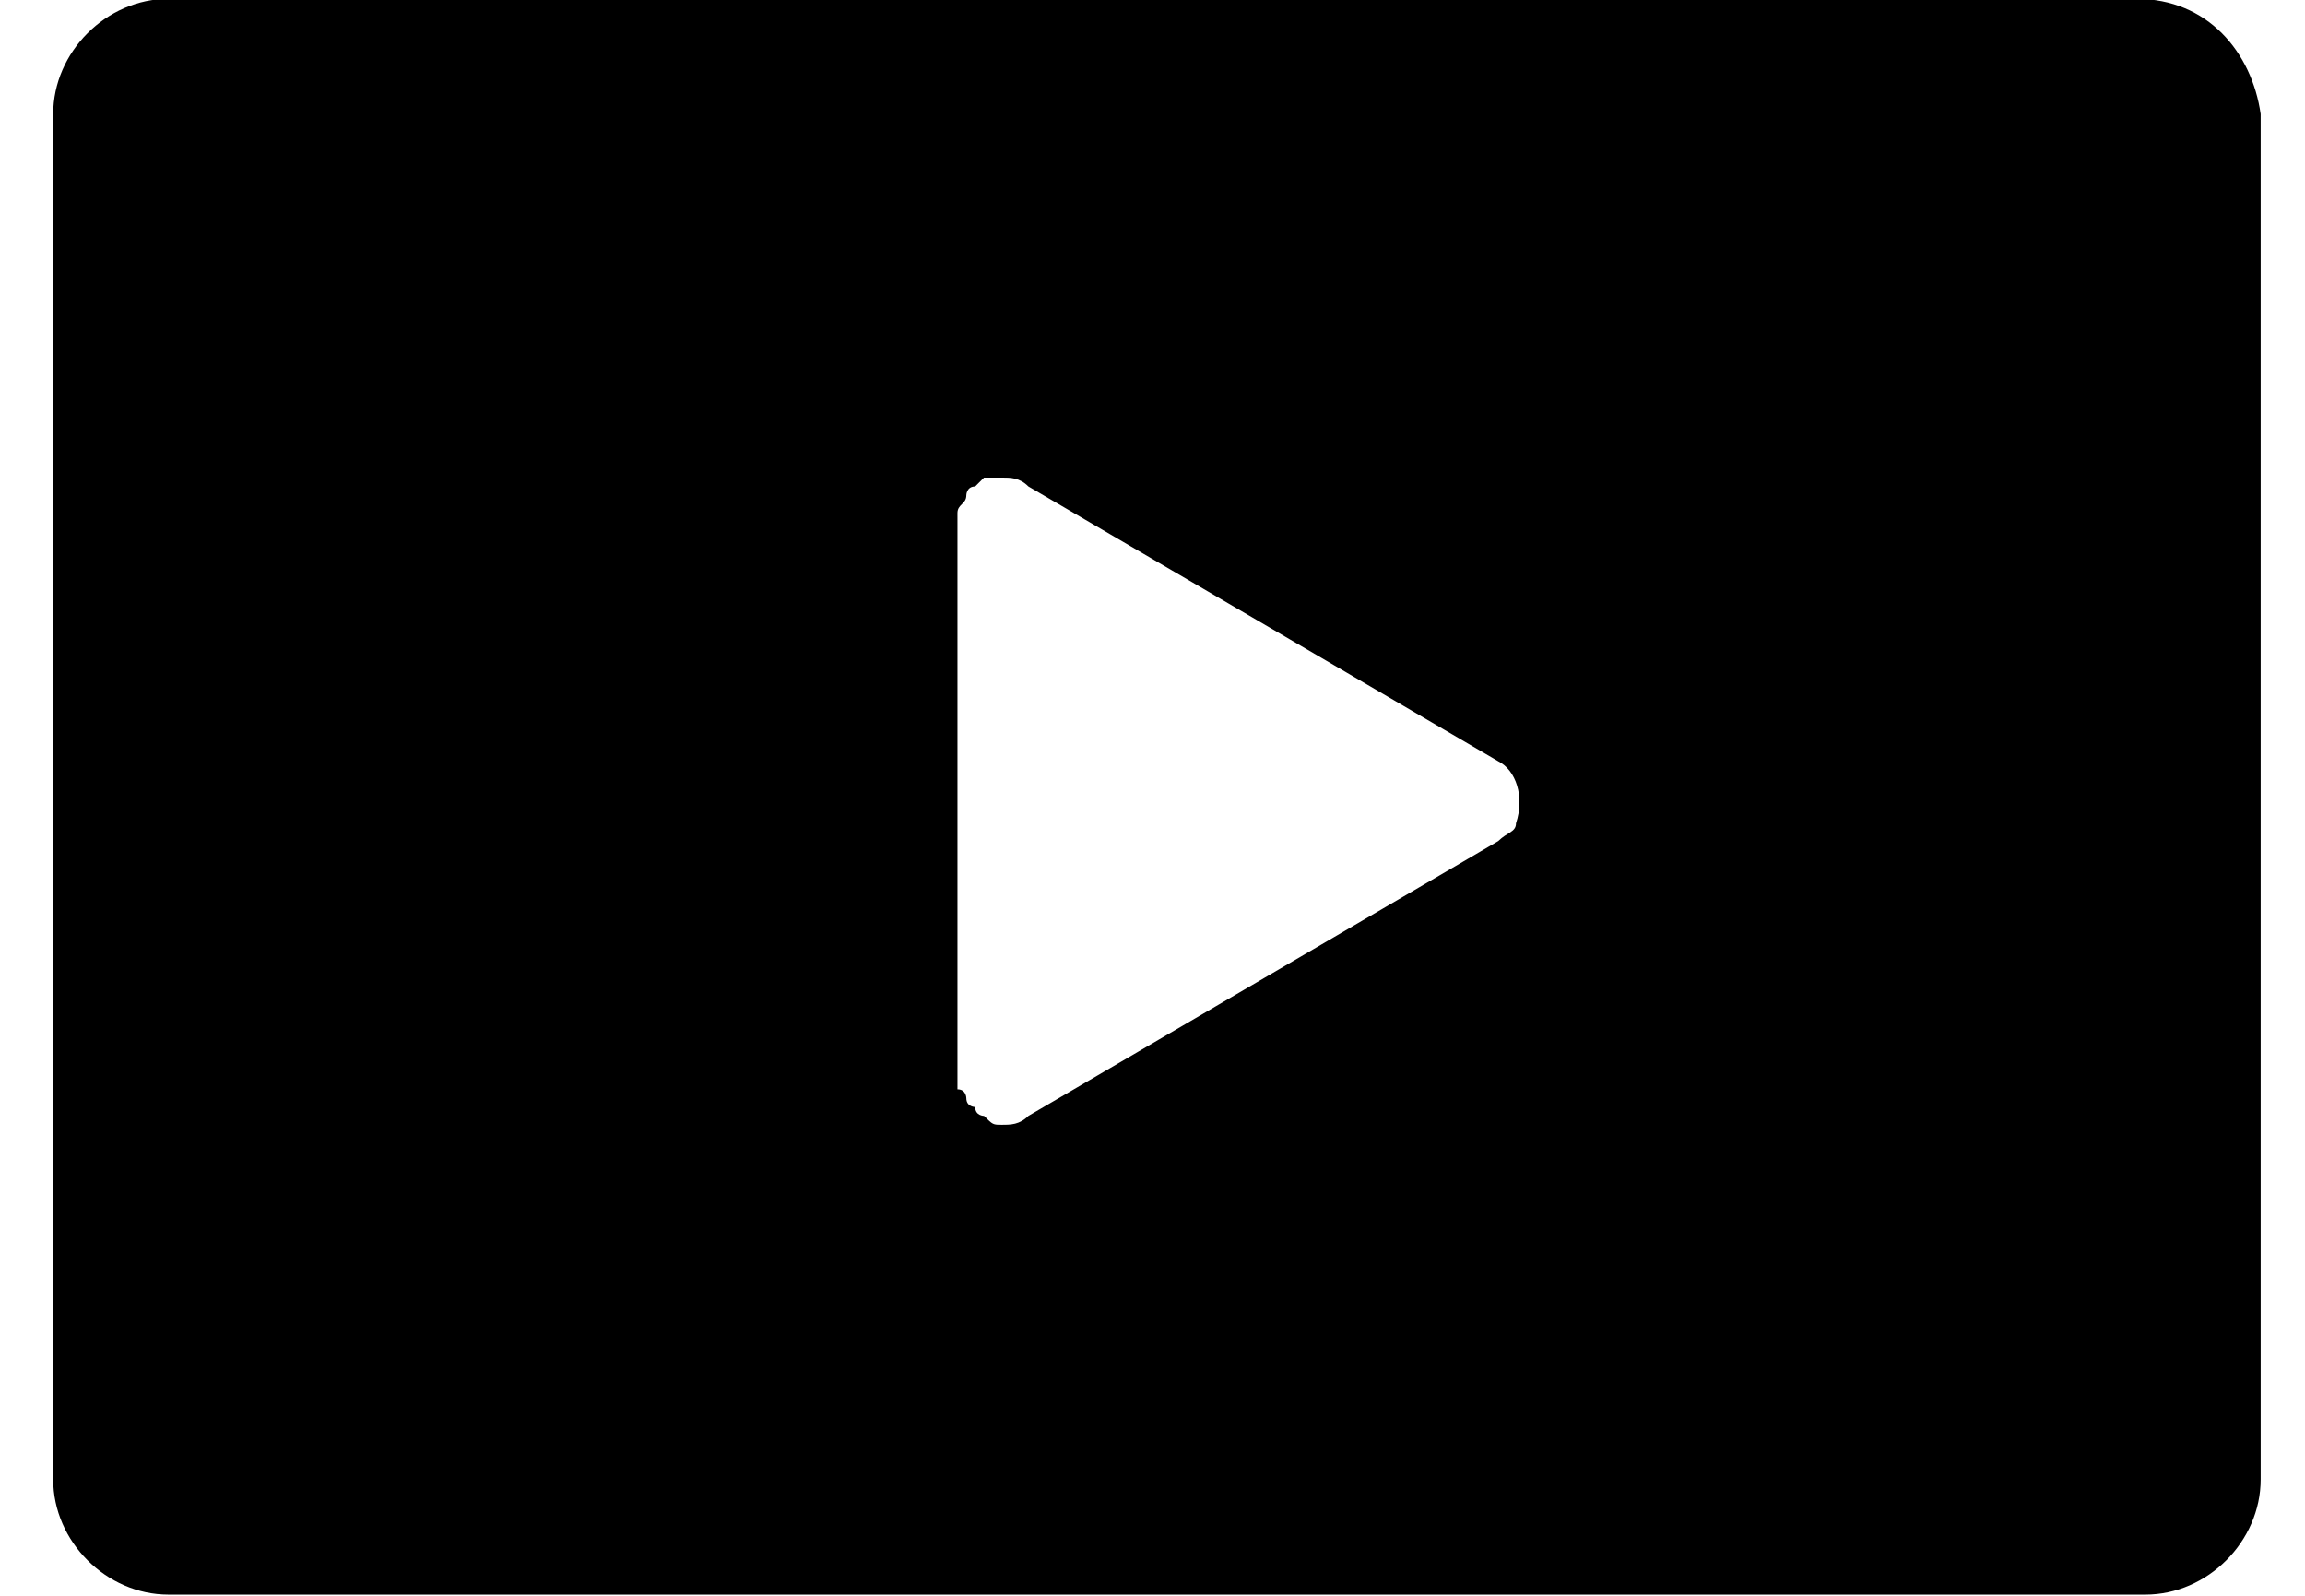 <?xml version="1.0" encoding="utf-8"?>
<!-- Generator: Adobe Illustrator 25.0.1, SVG Export Plug-In . SVG Version: 6.00 Build 0)  -->
<svg version="1.1" id="レイヤー_1" xmlns="http://www.w3.org/2000/svg" xmlns:xlink="http://www.w3.org/1999/xlink" x="0px"
	 y="0px" viewBox="0 0 26 18" width="26px" height="18px" style="enable-background:new 0 0 26 18;" xml:space="preserve">
<g id="_i_icon_01647_icon_016470" transform="translate(0 -264.613)">
	<path id="パス_48" d="M24.1,264.6H1.9c-0.7,0-1.3,0.6-1.3,1.3v15.4c0,0.7,0.6,1.3,1.3,1.3h22.3c0.7,0,1.3-0.6,1.3-1.3v-15.4
		C25.4,265.2,24.9,264.6,24.1,264.6z M10.8,270.4C10.8,270.4,10.9,270.3,10.8,270.4c0-0.1,0.1-0.1,0.1-0.2c0,0,0-0.1,0.1-0.1
		c0,0,0,0,0.1-0.1c0,0,0,0,0.1,0c0,0,0.1,0,0.1,0c0.1,0,0.2,0,0.3,0.1l5.3,3.1c0.2,0.1,0.3,0.4,0.2,0.7c0,0.1-0.1,0.1-0.2,0.2
		l-5.3,3.1c-0.1,0.1-0.2,0.1-0.3,0.1c-0.1,0-0.1,0-0.2-0.1c0,0-0.1,0-0.1-0.1c0,0-0.1,0-0.1-0.1c0,0,0-0.1-0.1-0.1c0,0,0,0,0-0.1
		c0,0,0-0.1,0-0.1c0,0,0,0,0-0.1v-6.2C10.8,270.5,10.8,270.5,10.8,270.4C10.8,270.4,10.8,270.4,10.8,270.4z"/>
</g>
</svg>
